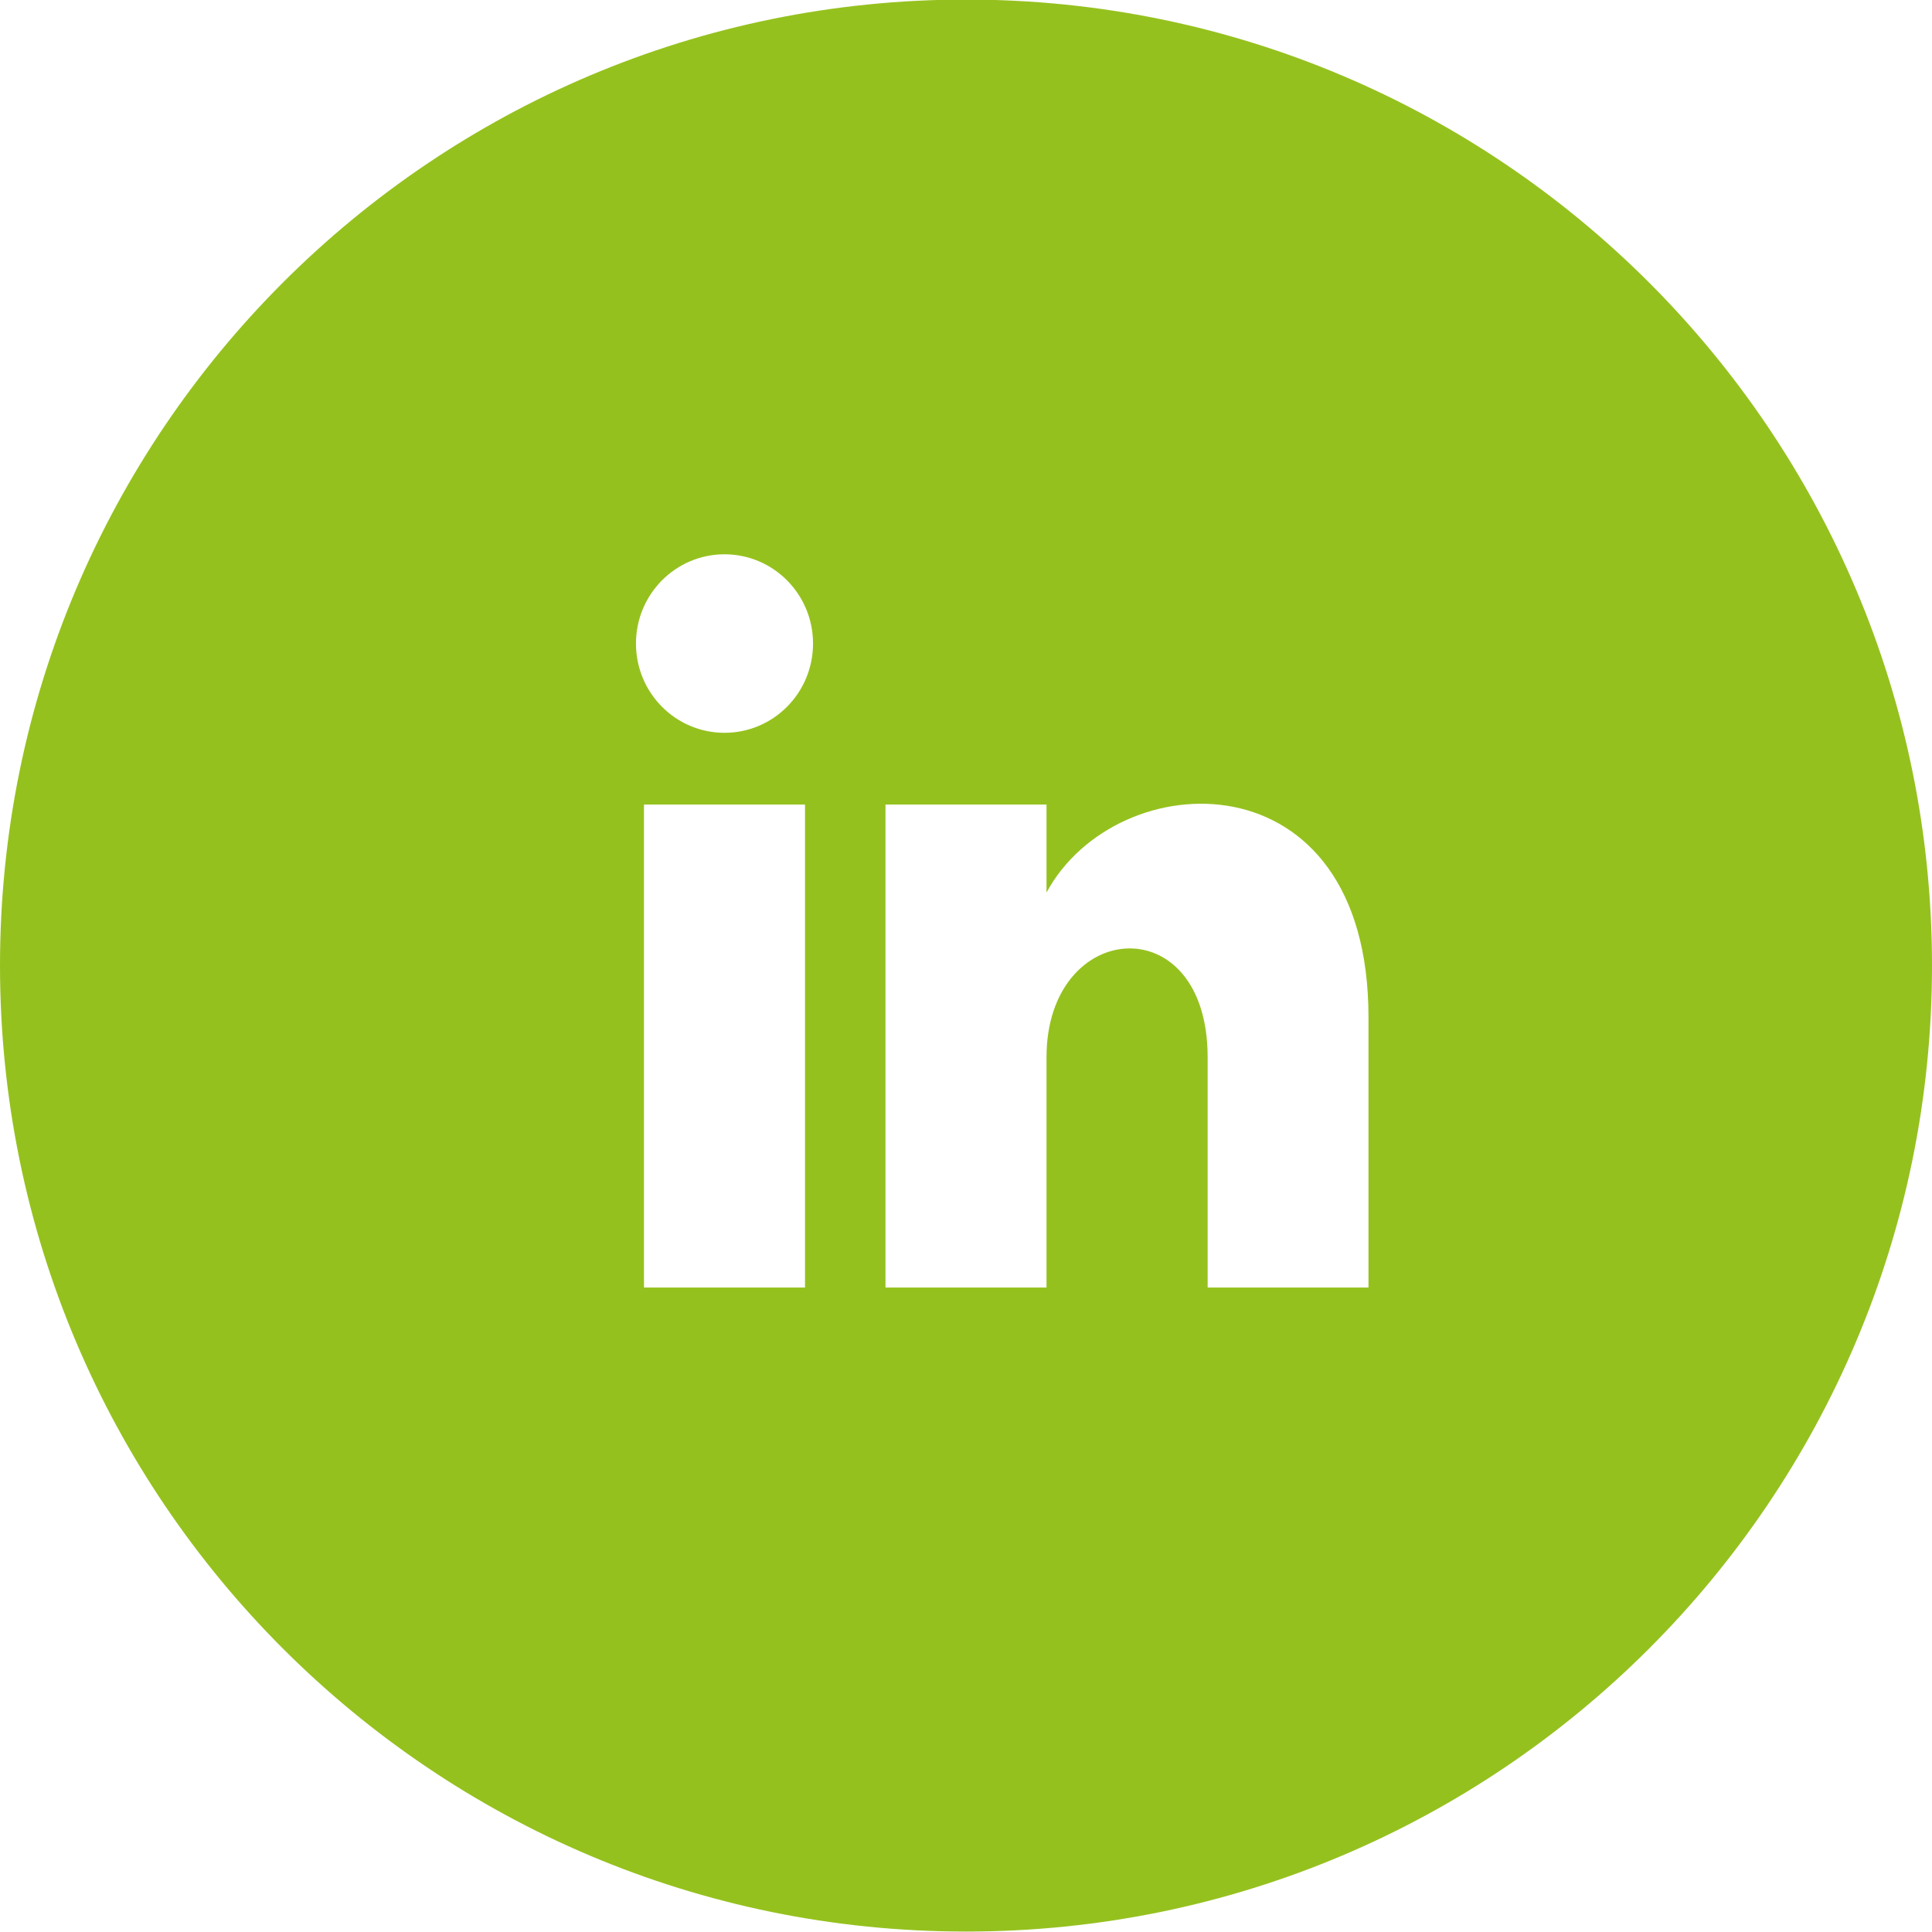<svg width="40" height="40" viewBox="0 0 40 40" fill="none" xmlns="http://www.w3.org/2000/svg">
<g clip-path="url(#clip0_791_184)">
<path d="M20 -0.009C8.955 -0.009 0 8.946 0 19.991C0 31.036 8.955 39.991 20 39.991C31.045 39.991 40 31.036 40 19.991C40 8.946 31.045 -0.009 20 -0.009ZM16.667 26.657H13.333V16.657H16.667V26.657ZM15 15.172C13.988 15.172 13.167 14.346 13.167 13.324C13.167 12.304 13.987 11.476 15 11.476C16.013 11.476 16.833 12.304 16.833 13.324C16.833 14.346 16.012 15.172 15 15.172ZM28.333 26.657H25.003V21.889C25.003 18.754 21.667 19.019 21.667 21.889V26.657H18.333V16.657H21.667V18.479C23.12 15.786 28.333 15.586 28.333 21.059V26.657Z" fill="#95C11E"/>
</g>
<defs>
<clipPath id="clip0_791_184">
<rect width="40" height="40" fill="white" transform="translate(0 -0.009)"/>
</clipPath>
</defs>
</svg>
